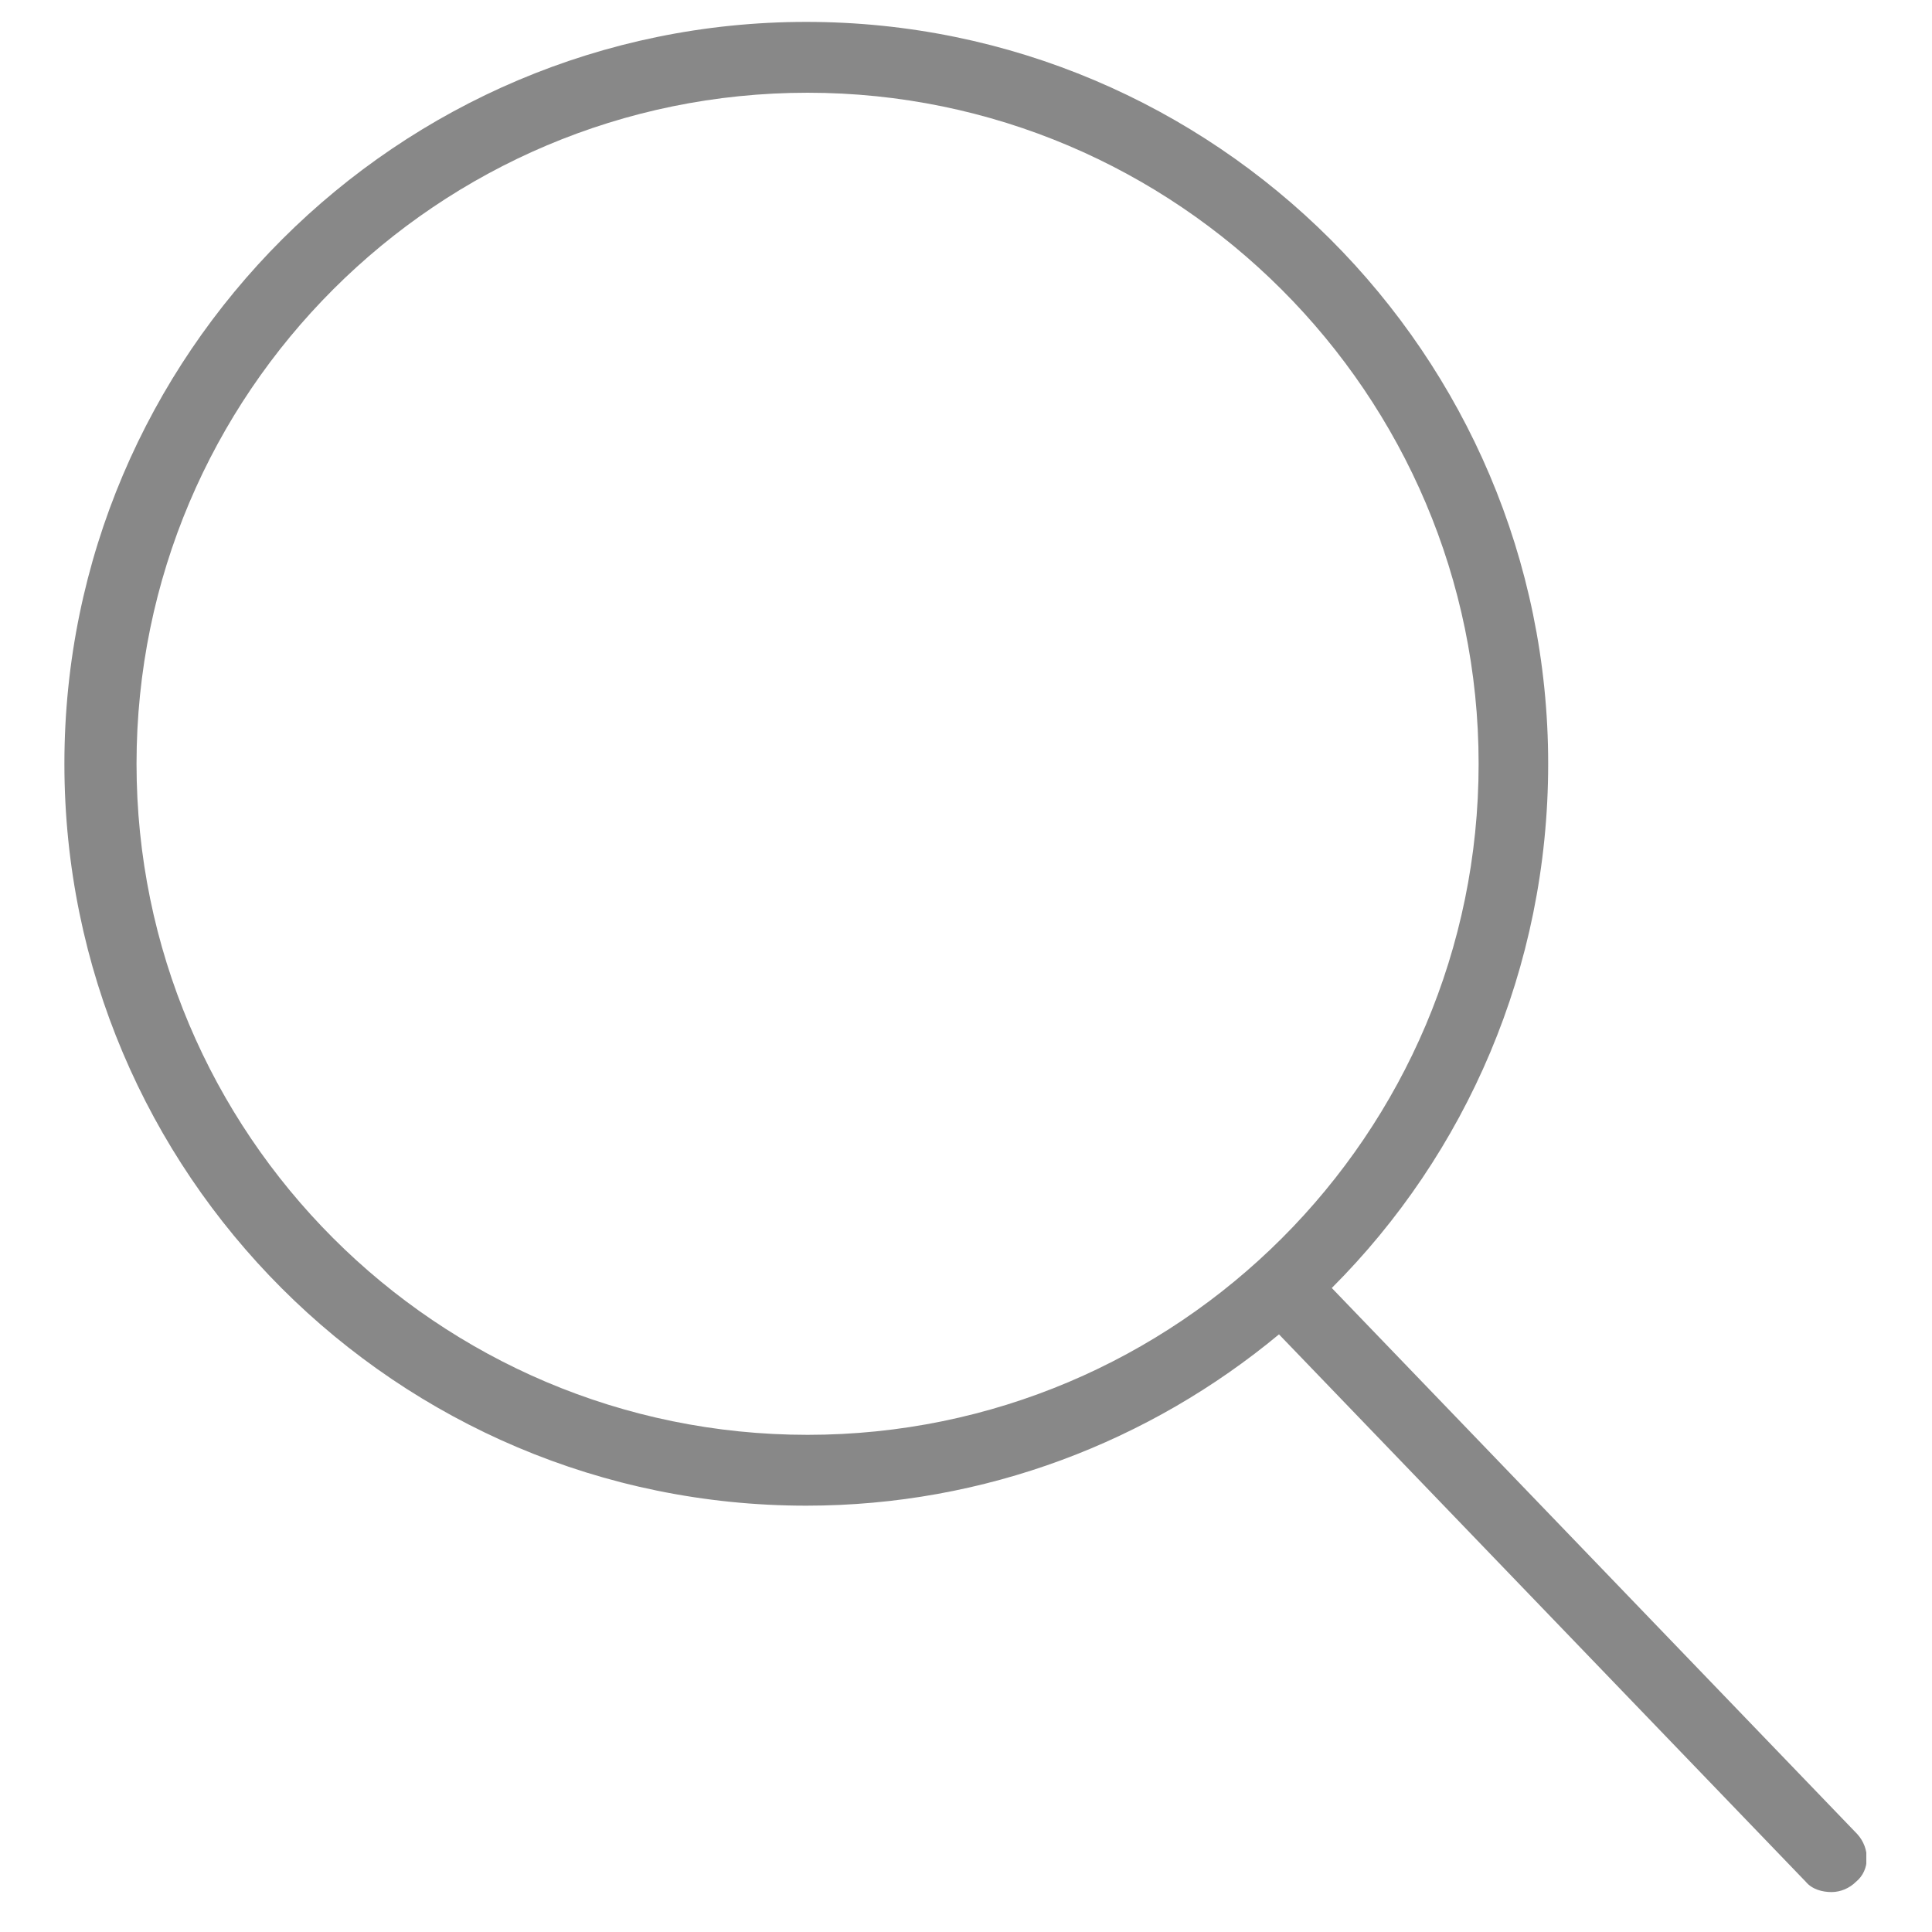 <?xml version="1.0" encoding="utf-8"?>
<!-- Generator: Adobe Illustrator 19.2.0, SVG Export Plug-In . SVG Version: 6.00 Build 0)  -->
<svg version="1.1" id="Layer_1" xmlns="http://www.w3.org/2000/svg" xmlns:xlink="http://www.w3.org/1999/xlink" x="0px" y="0px"
	 viewBox="0 0 150 150" style="enable-background:new 0 0 150 150;" xml:space="preserve">
<style type="text/css">
	.st0{clip-path:url(#SVGID_2_);fill:#888888;}
</style>
<g>
	<g>
		<defs>
			<rect id="SVGID_1_" x="5" y="-0.3" width="139.9" height="150.6"/>
		</defs>
		<clipPath id="SVGID_2_">
			<use xlink:href="#SVGID_1_"  style="overflow:visible;"/>
		</clipPath>
		<path class="st0" d="M144.2,142.4L103.4,100c10.4-10.4,16.8-24.8,16.8-40.7c0-31.8-25.9-57.6-57.6-57.6C30.9,1.7,5,27.5,5,59.3
			c0,31.8,25.8,57.6,57.6,57.6c13.9,0,26.7-5,36.7-13.3l40.9,42.5c0.5,0.6,1.3,0.8,2,0.8c0.7,0,1.4-0.3,1.9-0.8
			C145.2,145.2,145.2,143.5,144.2,142.4L144.2,142.4z M62.7,111.4c-28.8,0-52.1-23.4-52.1-52.1c0-28.8,23.4-52.1,52.1-52.1
			c28.7,0,52.1,23.4,52.1,52.1C114.8,88.1,91.4,111.4,62.7,111.4L62.7,111.4z M62.7,111.4"/>
	</g>
</g>
</svg>
